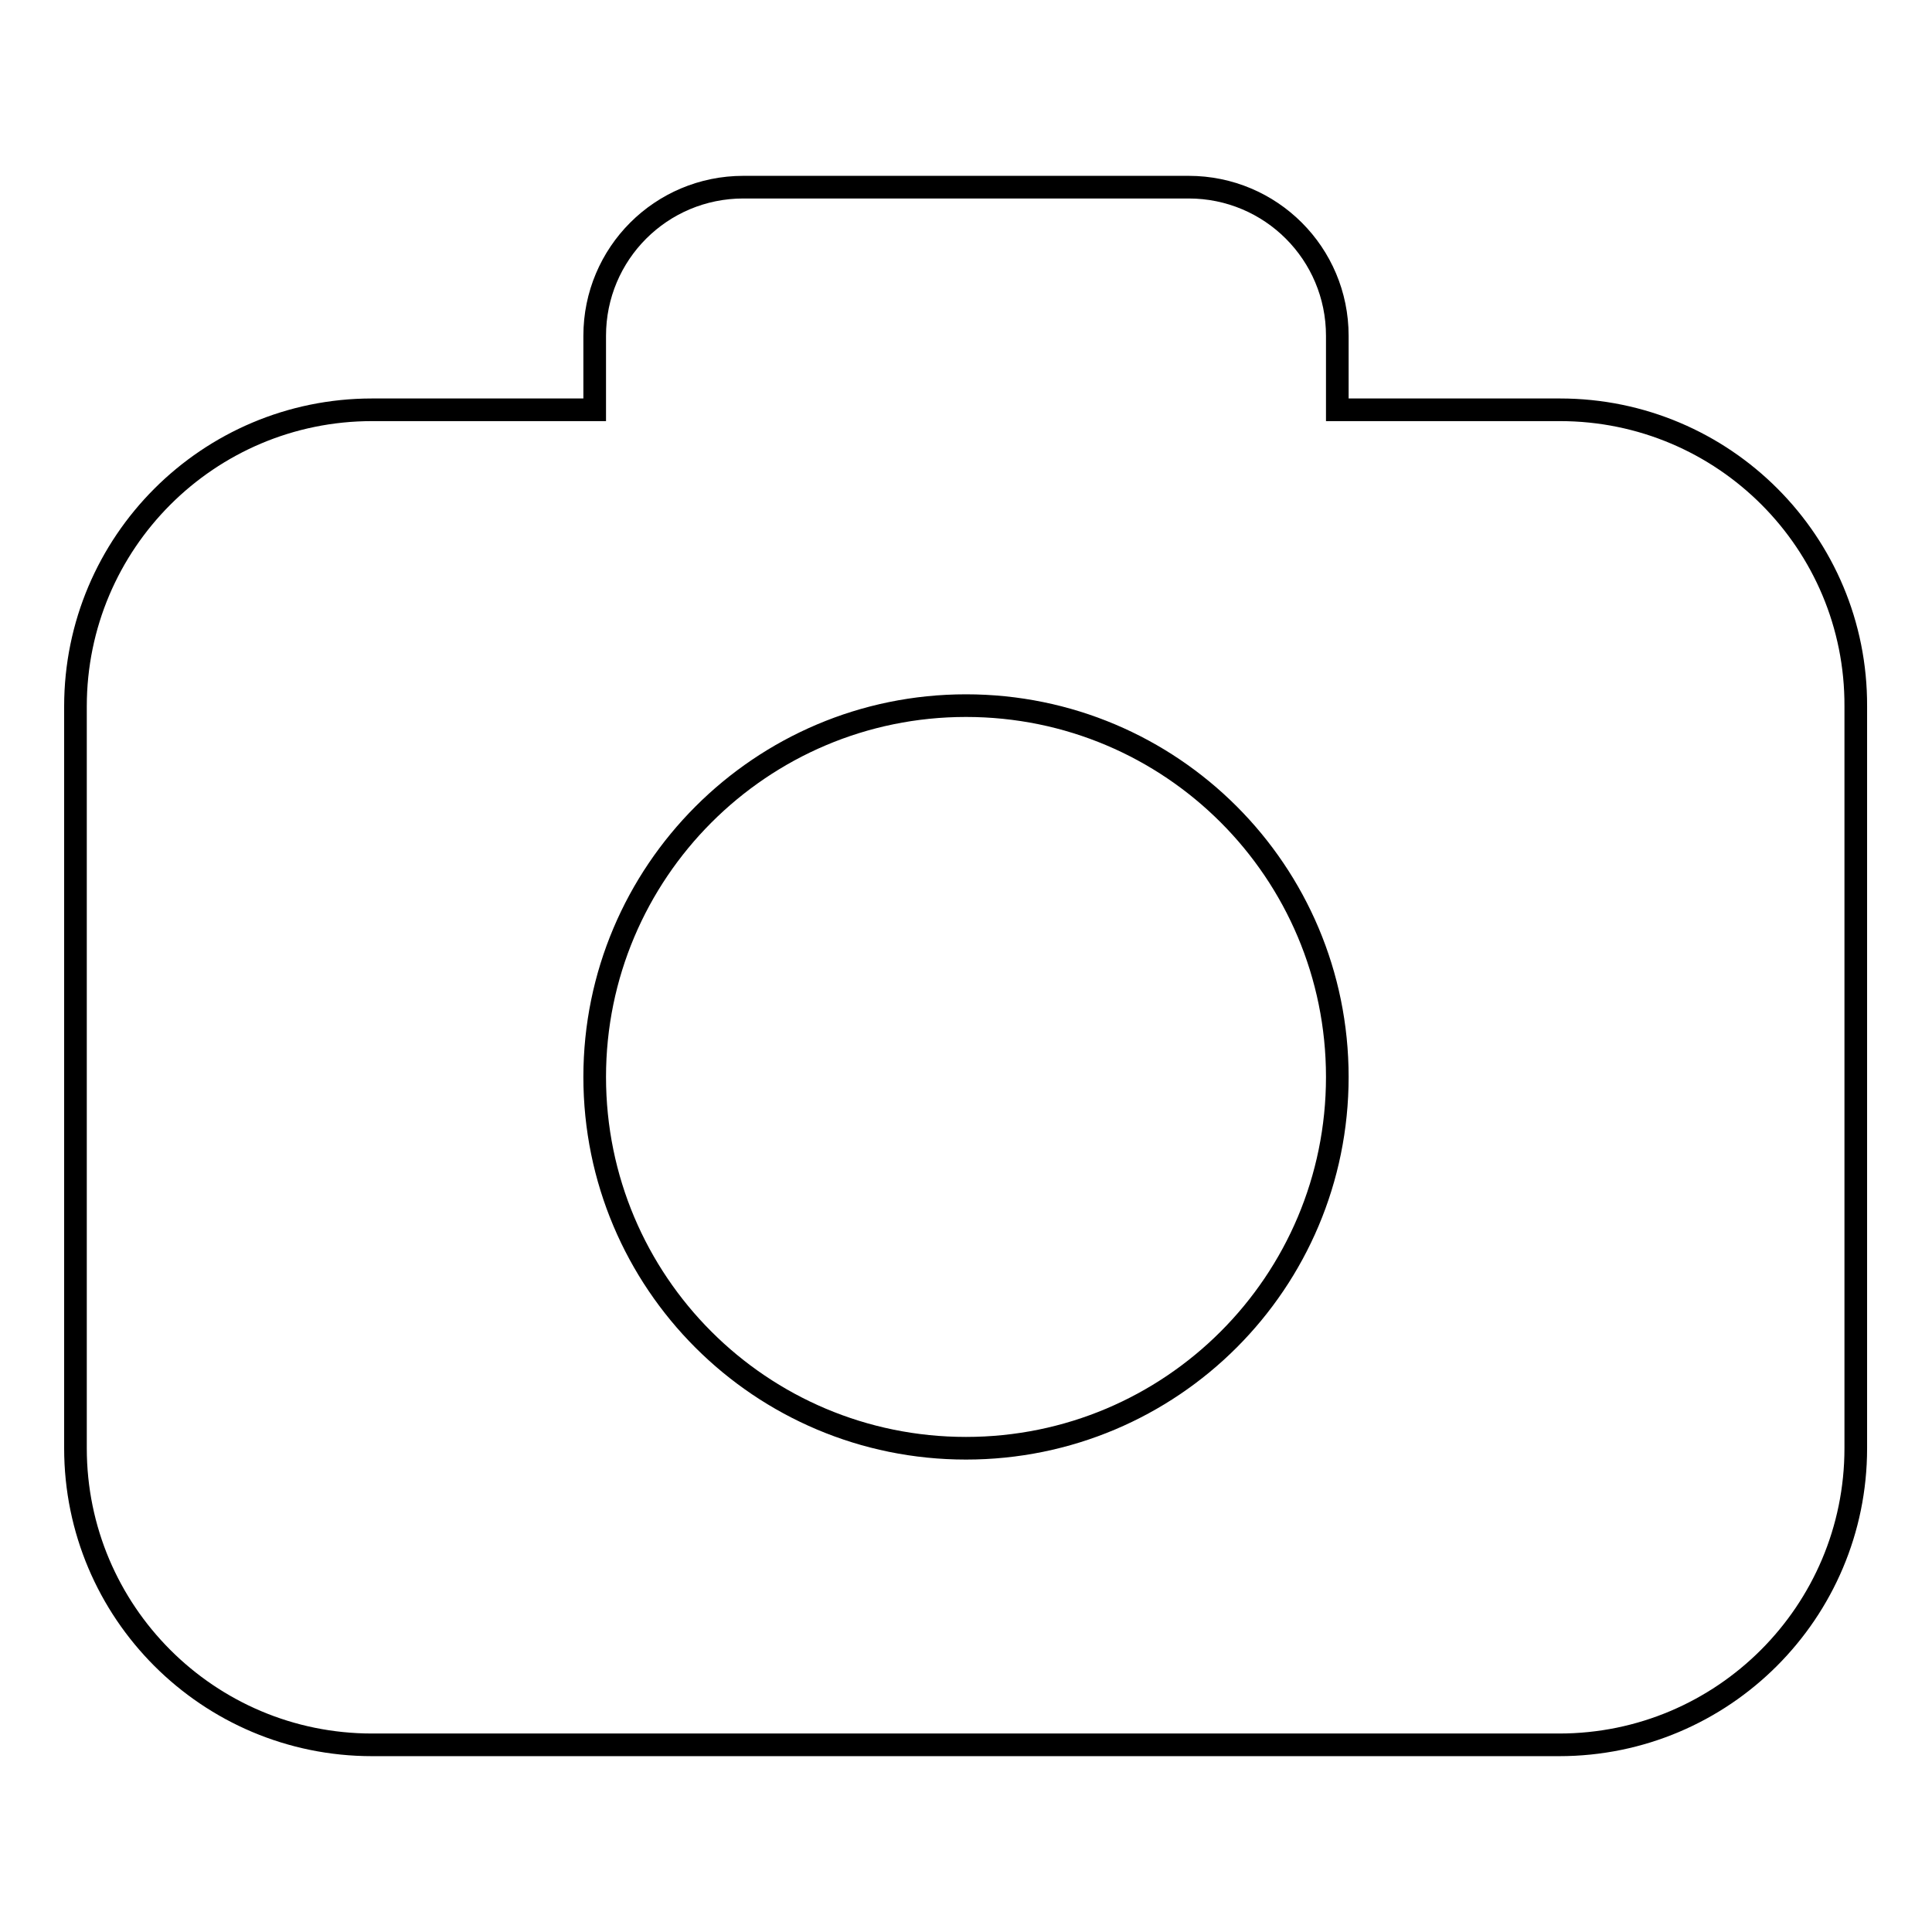 <?xml version="1.0" encoding="utf-8"?>
<!-- Svg Vector Icons : http://www.onlinewebfonts.com/icon -->
<!DOCTYPE svg PUBLIC "-//W3C//DTD SVG 1.1//EN" "http://www.w3.org/Graphics/SVG/1.1/DTD/svg11.dtd">
<svg version="1.1" xmlns="http://www.w3.org/2000/svg" xmlns:xlink="http://www.w3.org/1999/xlink" x="0px" y="0px" viewBox="0 0 256 256" enable-background="new 0 0 256 256" xml:space="preserve">
<g><g><path stroke-width="3" fill-opacity="0" stroke="#000000"  d="M206.7,54.3h-29.5v-9.8c0-10.9-8.8-19.7-19.7-19.7h-59c-10.9,0-19.7,8.8-19.7,19.7v9.8H49.3C27.6,54.3,10,71.9,10,93.6v98.3c0,21.7,17.6,39.3,39.3,39.3h157.3c21.7,0,39.3-17.6,39.3-39.3V93.6C246,71.9,228.4,54.3,206.7,54.3z M128,191.9c-27.2,0-49.2-22-49.2-49.2c0-27.1,22-49.2,49.2-49.2c27.2,0,49.2,22,49.2,49.2C177.2,169.9,155.2,191.9,128,191.9z"/></g></g>
</svg>